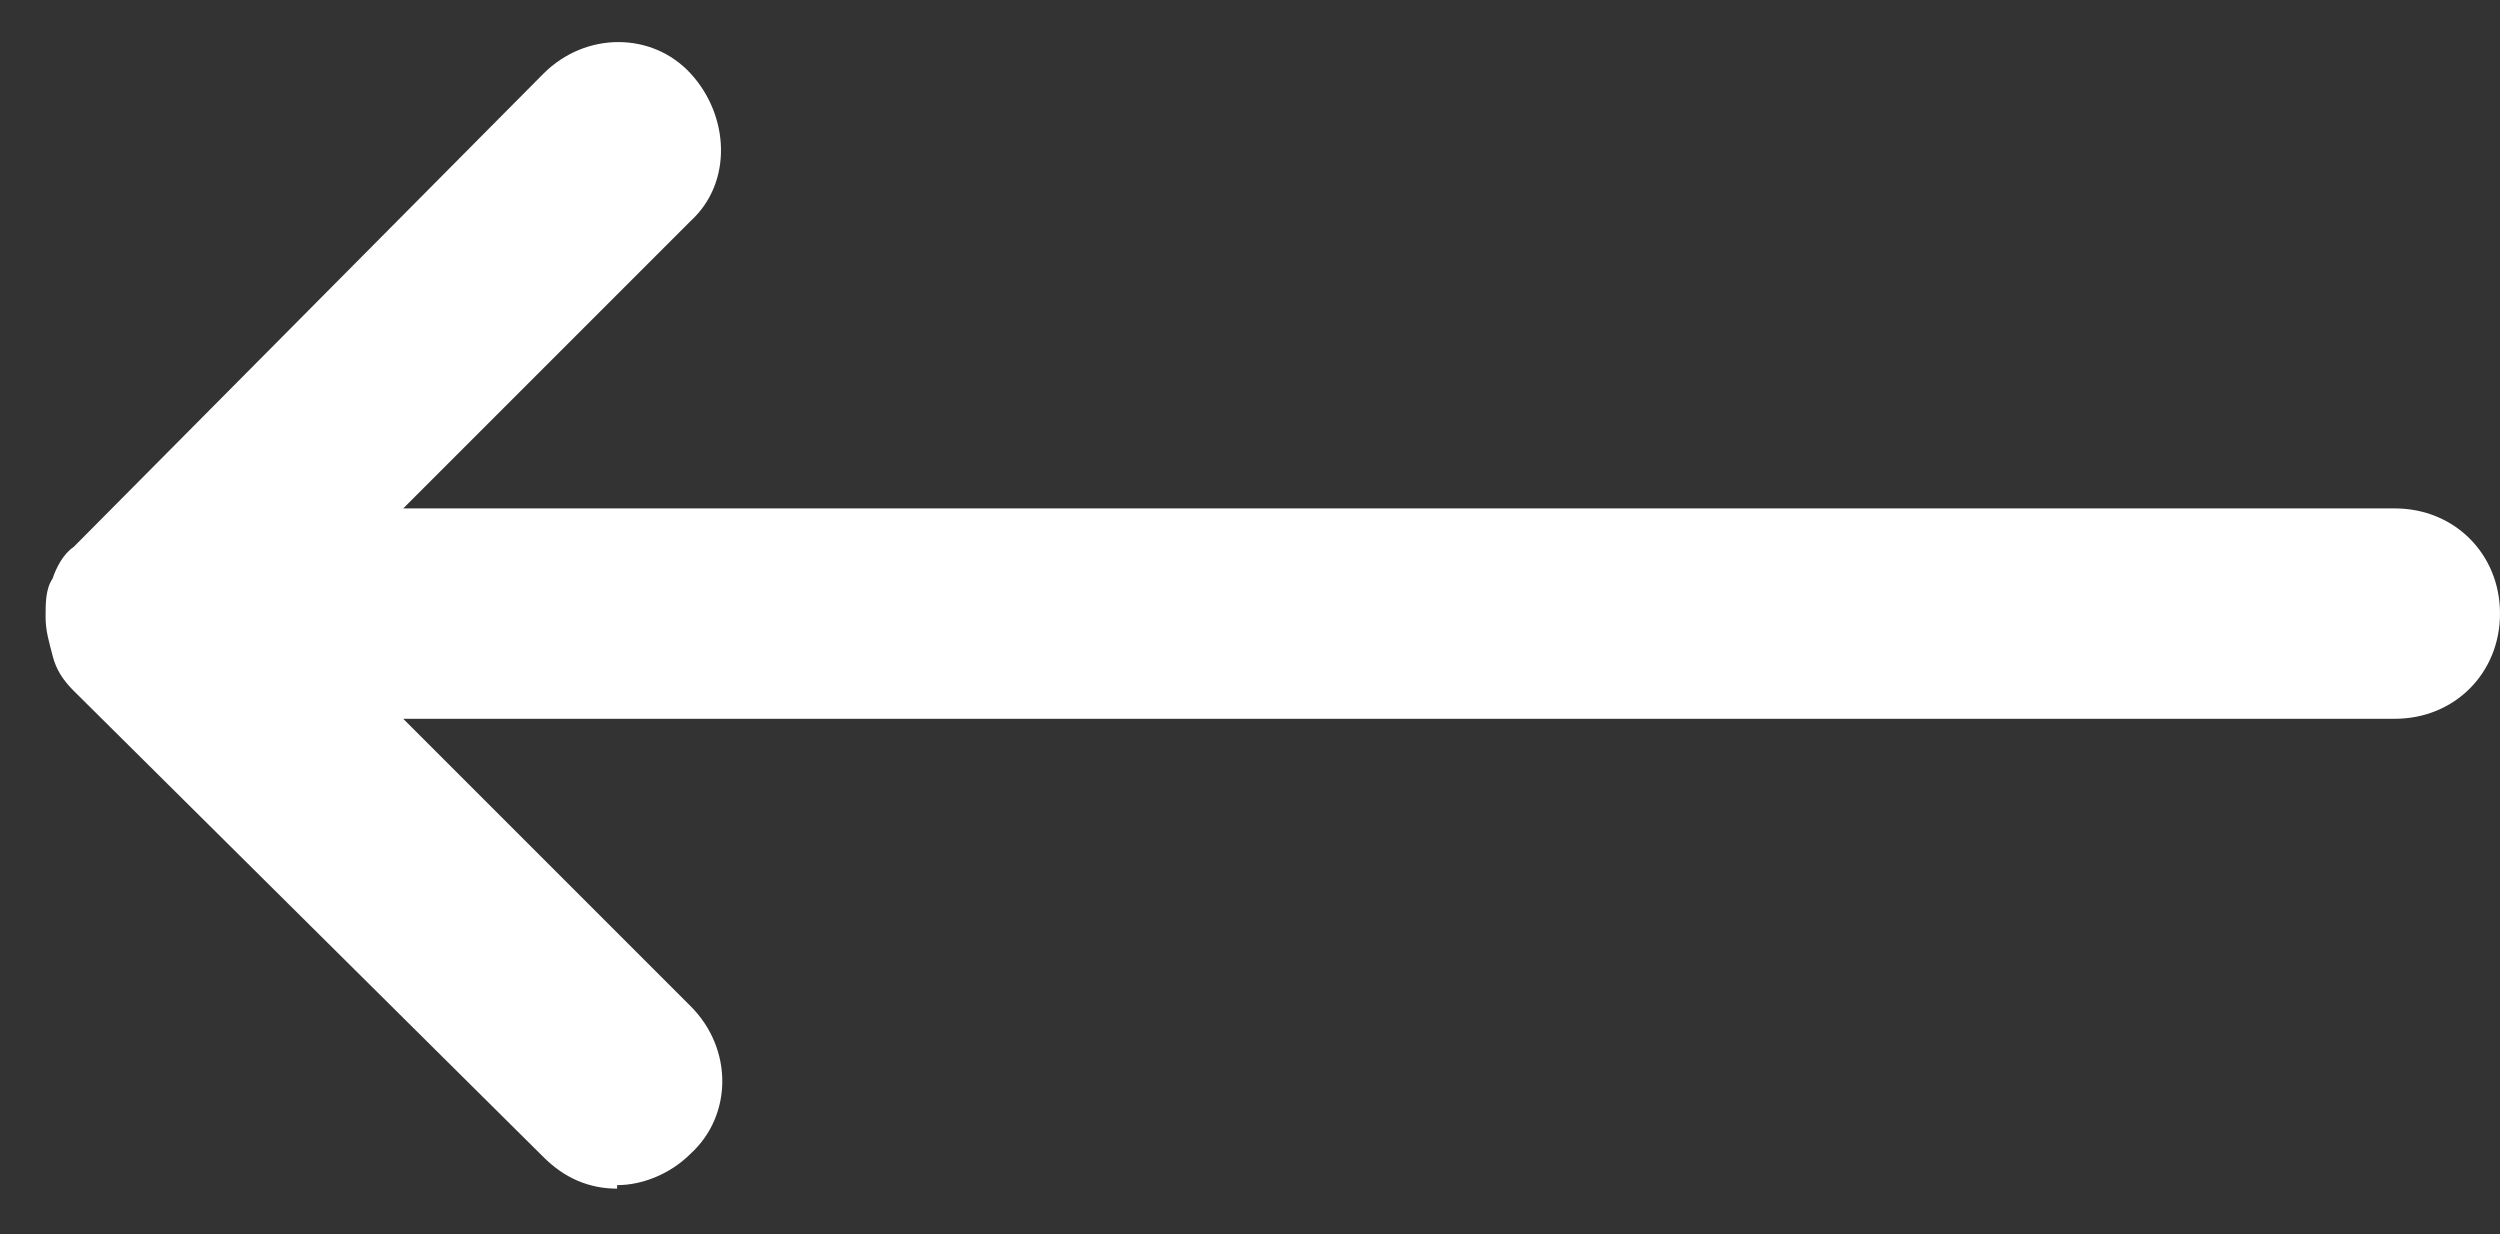 <?xml version="1.0" encoding="UTF-8"?>
<svg id="Layer_1" data-name="Layer 1" xmlns="http://www.w3.org/2000/svg" version="1.1" viewBox="0 0 71.3 35.2">
  <rect x="0" y="0" width="71.3" height="35.2" fill="#333333" stroke="none"/>
  <defs>
    <style>
      .cls-1 {
        fill: #fff;
        stroke-width: 0px;
      }
    </style>
  </defs>
  <g id="Heroicons-28">
    <path class="cls-1" d="M17.6,33.9c-.8,0-1.5-.3-2.1-.9L2.1,19.7h0c-.3-.3-.5-.6-.6-1s-.2-.7-.2-1.1,0-.8.2-1.1h0c.1-.3.3-.7.6-.9h0L15.5,2.1c1.2-1.2,3.1-1.2,4.2,0s1.2,3.1,0,4.2l-8.2,8.2h56.8c1.7,0,3,1.3,3,3s-1.3,3-3,3H11.5l8.2,8.2c1.2,1.2,1.2,3.1,0,4.2-.6.6-1.4.9-2.1.9h0Z"/>
  </g>
</svg>